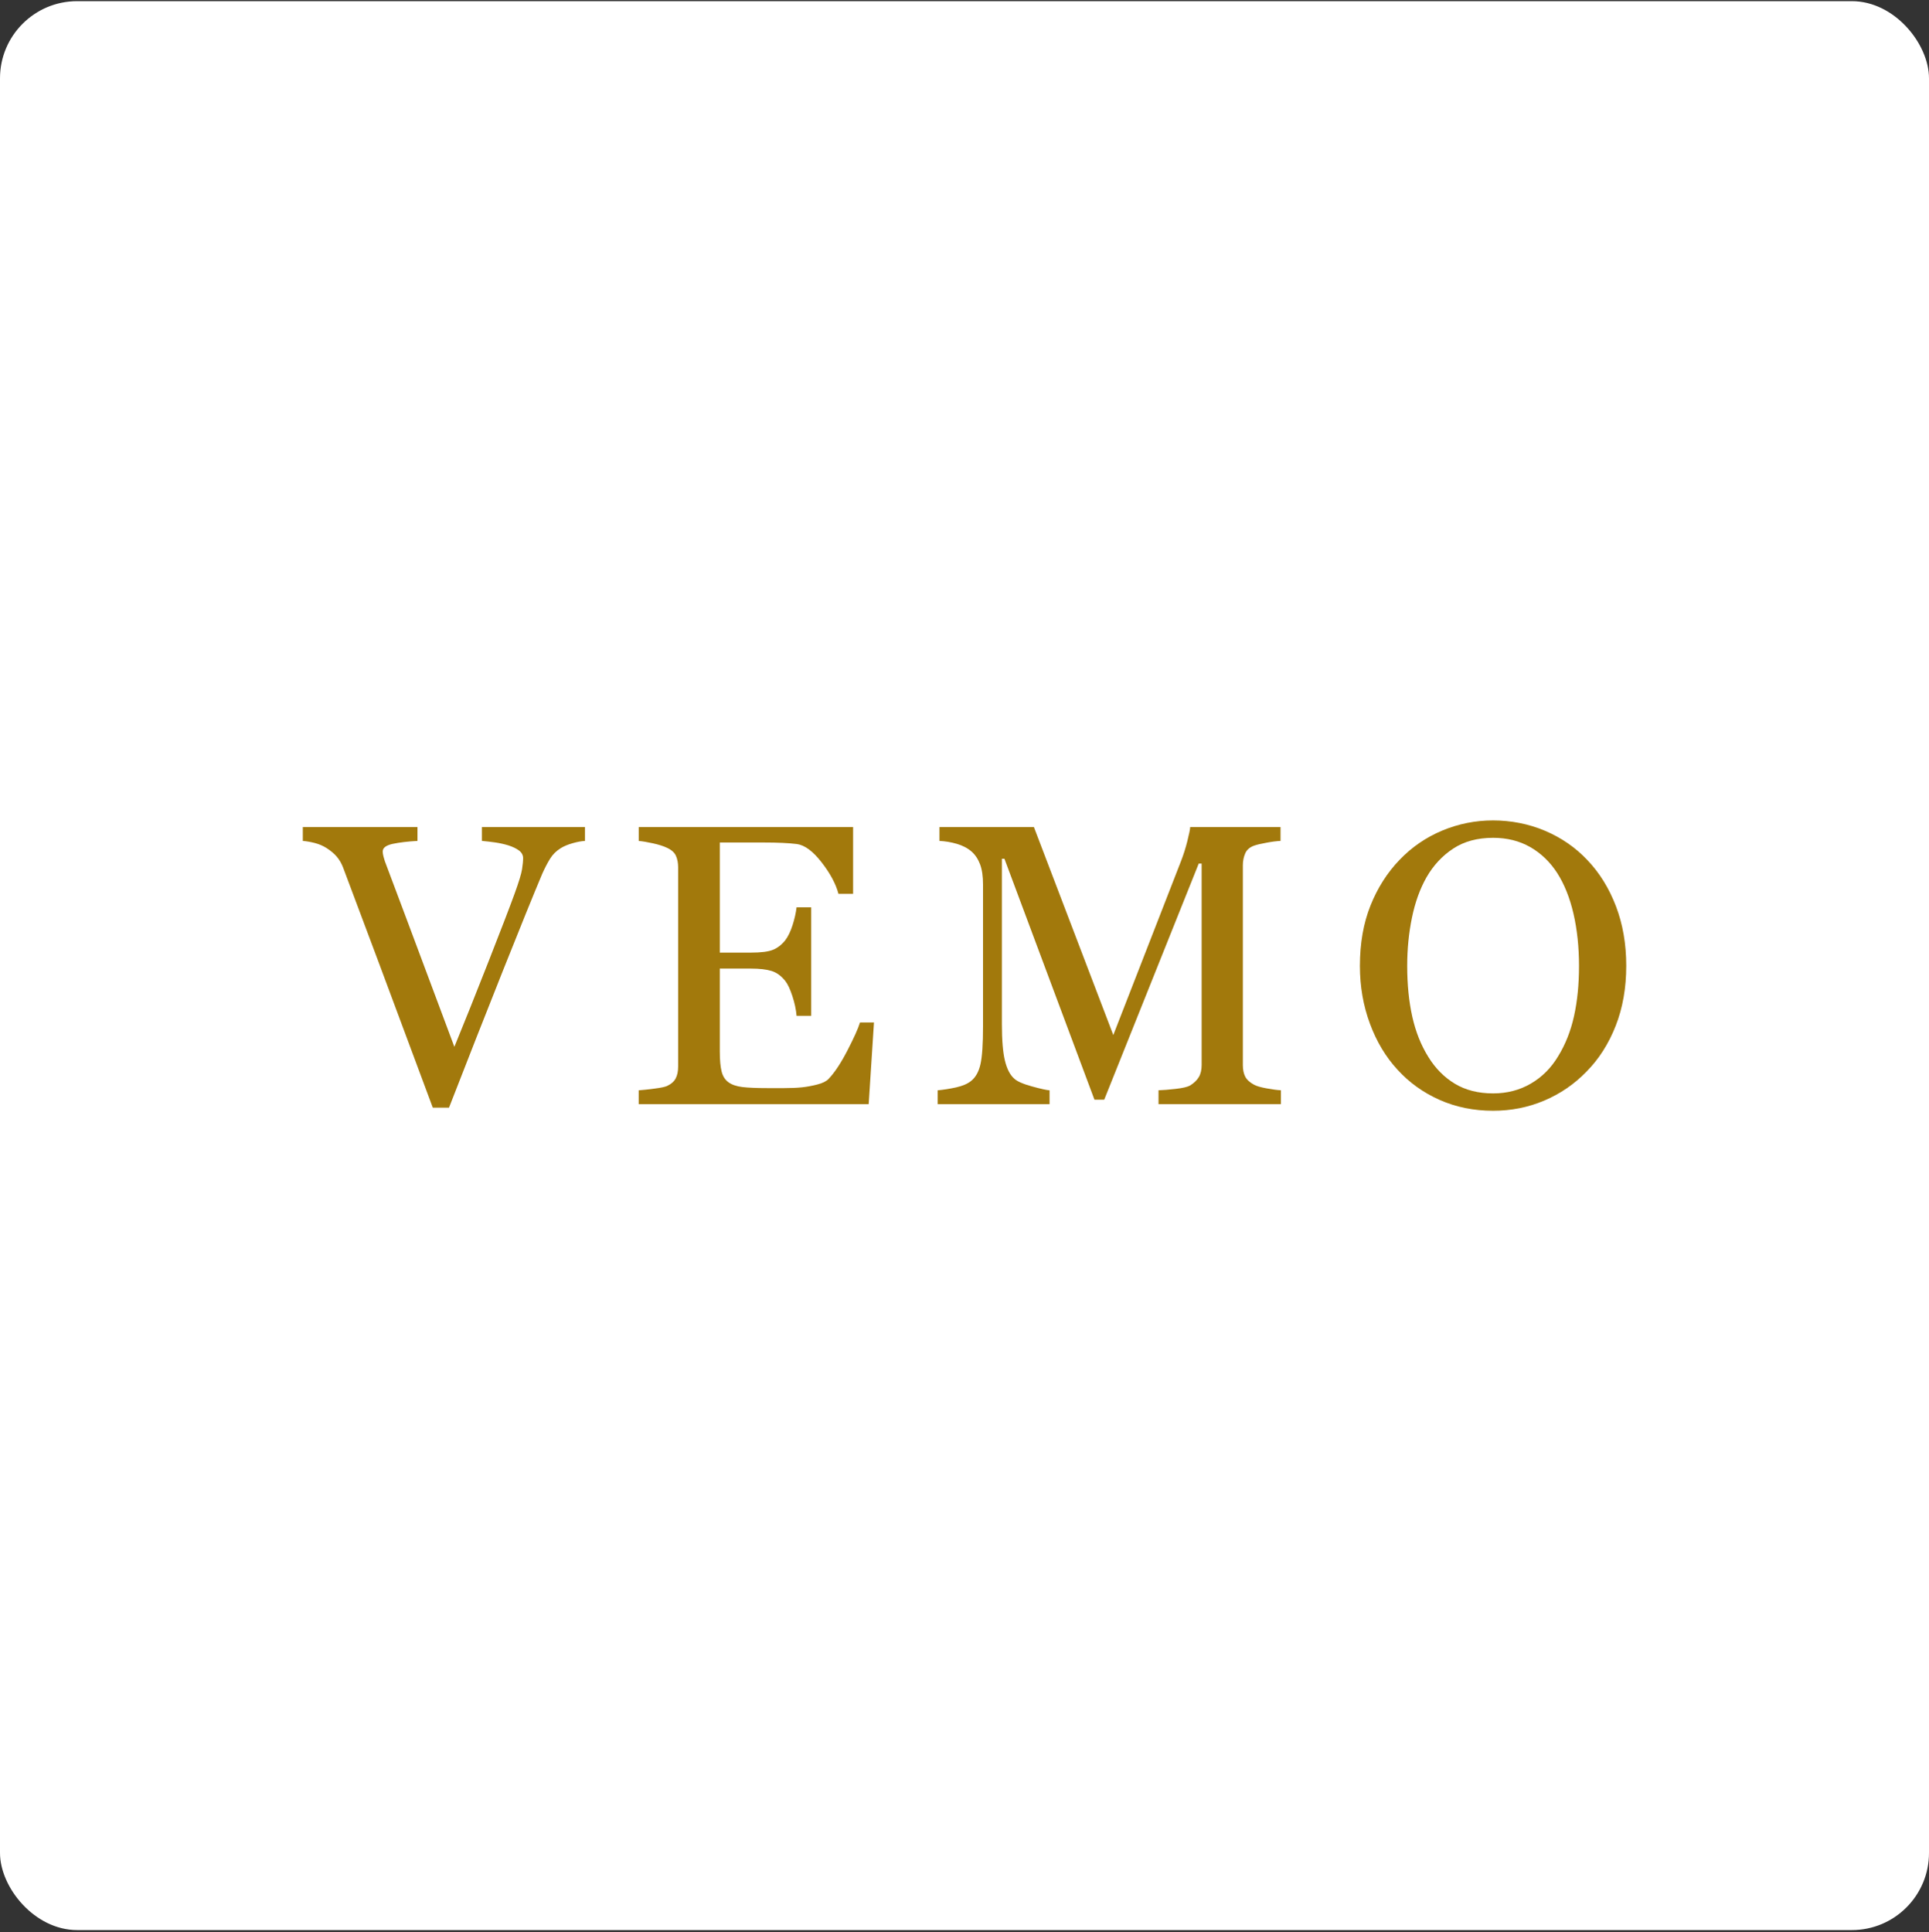 <svg xmlns="http://www.w3.org/2000/svg" width="600" height="601" viewBox="0 0 600 601" fill="none"><rect x="0" y="0" width="600" height="601" fill="#333333" stroke="none"/><rect y="0.362" width="600" height="600" rx="24" fill="white"></rect><g clip-path="url(#clip0_5_876)"><path d="M181.93 261.587C180.88 261.627 179.6 261.857 178.1 262.287C176.6 262.717 175.37 263.227 174.4 263.837C173.02 264.687 171.92 265.777 171.09 267.117C170.26 268.457 169.44 270.037 168.63 271.857C165.92 278.297 161.85 288.327 156.42 301.947C150.99 315.567 145.41 329.777 139.66 344.547H134.62C128.79 328.877 123.16 313.777 117.74 299.237C112.31 284.697 108.63 274.887 106.69 269.777C106.2 268.527 105.56 267.417 104.75 266.467C103.94 265.517 102.87 264.617 101.53 263.767C100.44 263.077 99.22 262.567 97.89 262.217C96.55 261.877 95.32 261.657 94.19 261.577V257.267H129.85V261.577C126.81 261.737 124.25 262.047 122.17 262.487C120.08 262.937 119.04 263.727 119.04 264.857C119.04 265.307 119.12 265.827 119.28 266.437C119.44 267.047 119.58 267.527 119.71 267.897C121.21 271.867 123.64 278.337 127 287.307C130.36 296.287 135.14 309.057 141.33 325.627C144.41 318.127 147.95 309.277 151.96 299.067C155.97 288.857 158.66 281.847 160.04 278.037C161.38 274.347 162.16 271.797 162.38 270.377C162.6 268.957 162.71 267.807 162.71 266.917C162.71 266.027 162.29 265.207 161.46 264.577C160.63 263.947 159.53 263.417 158.15 262.967C156.81 262.567 155.46 262.257 154.08 262.057C152.7 261.857 151.31 261.697 149.89 261.567V257.267H181.95V261.577L181.93 261.587Z" fill="#A2790C"></path><path d="M271.84 318.067L270.2 343.457H198.66V339.147C199.87 339.067 201.49 338.897 203.52 338.627C205.54 338.367 206.86 338.087 207.47 337.807C208.77 337.197 209.67 336.407 210.17 335.437C210.68 334.467 210.93 333.227 210.93 331.737V269.787C210.93 268.447 210.71 267.267 210.26 266.237C209.81 265.207 208.88 264.367 207.47 263.717C206.38 263.187 204.91 262.727 203.07 262.317C201.23 261.917 199.76 261.667 198.67 261.587V257.267H265.35V278.037H260.8C259.99 274.957 258.24 271.687 255.55 268.227C252.86 264.767 250.3 262.877 247.87 262.547C246.61 262.387 245.12 262.267 243.38 262.187C241.64 262.107 239.65 262.067 237.43 262.067H223.89V296.317H233.61C236.73 296.317 239 296.027 240.44 295.437C241.88 294.847 243.14 293.867 244.24 292.487C245.13 291.317 245.89 289.747 246.52 287.777C247.15 285.817 247.56 283.957 247.77 282.217H252.32V315.987H247.77C247.61 314.047 247.17 311.987 246.46 309.827C245.75 307.657 245.01 306.087 244.24 305.117C242.98 303.537 241.56 302.507 239.96 302.017C238.36 301.527 236.24 301.287 233.61 301.287H223.89V327.117C223.89 329.707 224.07 331.747 224.44 333.237C224.8 334.737 225.51 335.867 226.57 336.637C227.62 337.407 229.06 337.897 230.88 338.127C232.7 338.347 235.29 338.457 238.65 338.457H243.93C246.12 338.457 247.96 338.377 249.46 338.217C251 338.057 252.59 337.757 254.23 337.337C255.87 336.917 257.03 336.337 257.72 335.607C259.58 333.667 261.54 330.717 263.58 326.767C265.62 322.817 266.93 319.917 267.5 318.047H271.87L271.84 318.067Z" fill="#A2790C"></path><path d="M398.43 343.447H360.35V339.137C361.73 339.097 363.5 338.957 365.66 338.707C367.82 338.457 369.31 338.117 370.12 337.677C371.37 336.907 372.3 336.027 372.88 335.037C373.47 334.047 373.76 332.797 373.76 331.297V268.627H372.85L343.46 342.057H340.42L312.42 267.117H311.63V318.557C311.63 323.537 311.94 327.327 312.57 329.917C313.2 332.507 314.16 334.367 315.46 335.507C316.35 336.357 318.19 337.167 320.99 337.937C323.78 338.707 325.61 339.107 326.46 339.147V343.457H291.66V339.147C293.48 338.987 295.4 338.677 297.4 338.237C299.4 337.787 300.95 337.127 302.05 336.237C303.47 335.107 304.44 333.367 304.97 331.017C305.5 328.667 305.76 324.737 305.76 319.237V275.127C305.76 272.577 305.46 270.487 304.85 268.867C304.24 267.247 303.37 265.927 302.24 264.917C300.98 263.827 299.45 263.017 297.62 262.487C295.8 261.957 294 261.657 292.21 261.577V257.267H321.59L346.28 321.957L367.35 267.847C368.12 265.857 368.78 263.787 369.32 261.617C369.87 259.447 370.16 257.997 370.2 257.267H398.3V261.577C397.17 261.617 395.72 261.797 393.96 262.127C392.2 262.447 390.91 262.757 390.1 263.037C388.72 263.527 387.79 264.337 387.31 265.467C386.82 266.597 386.58 267.837 386.58 269.167V331.297C386.58 332.717 386.82 333.907 387.31 334.877C387.8 335.847 388.73 336.697 390.1 337.427C390.83 337.827 392.12 338.207 393.99 338.547C395.85 338.887 397.33 339.087 398.42 339.127V343.437L398.43 343.447Z" fill="#A2790C"></path><path d="M493.68 267.477C497.49 271.447 500.46 276.237 502.61 281.837C504.76 287.447 505.83 293.647 505.83 300.447C505.83 307.247 504.74 313.507 502.55 319.087C500.36 324.667 497.33 329.437 493.44 333.357C489.67 337.247 485.3 340.237 480.32 342.347C475.34 344.457 470.04 345.507 464.41 345.507C458.42 345.507 452.88 344.387 447.8 342.137C442.72 339.887 438.36 336.767 434.71 332.757C431.07 328.827 428.2 324.067 426.12 318.457C424.03 312.847 422.99 306.847 422.99 300.447C422.99 293.447 424.08 287.197 426.27 281.707C428.46 276.217 431.47 271.477 435.32 267.467C439.13 263.497 443.55 260.467 448.59 258.357C453.63 256.257 458.9 255.197 464.41 255.197C469.92 255.197 475.5 256.267 480.56 258.417C485.62 260.567 489.99 263.577 493.68 267.467V267.477ZM484.64 328.567C486.91 324.887 488.56 320.717 489.59 316.057C490.62 311.397 491.14 306.197 491.14 300.447C491.14 294.697 490.56 289.107 489.41 284.167C488.26 279.227 486.57 275.017 484.34 271.537C482.11 268.097 479.32 265.417 475.96 263.487C472.6 261.567 468.75 260.607 464.42 260.607C459.56 260.607 455.43 261.717 452.03 263.947C448.63 266.177 445.86 269.147 443.71 272.877C441.69 276.437 440.18 280.607 439.19 285.387C438.2 290.167 437.7 295.187 437.7 300.447C437.7 306.277 438.23 311.537 439.28 316.237C440.33 320.937 441.99 325.107 444.26 328.747C446.45 332.307 449.2 335.097 452.52 337.097C455.84 339.097 459.81 340.107 464.42 340.107C468.75 340.107 472.66 339.097 476.14 337.067C479.62 335.047 482.46 332.207 484.64 328.567Z" fill="#A2790C"></path></g><defs><clipPath id="clip0_5_876"><rect width="411.66" height="90.31" fill="white" transform="translate(94.17 255.207)"></rect></clipPath></defs></svg>